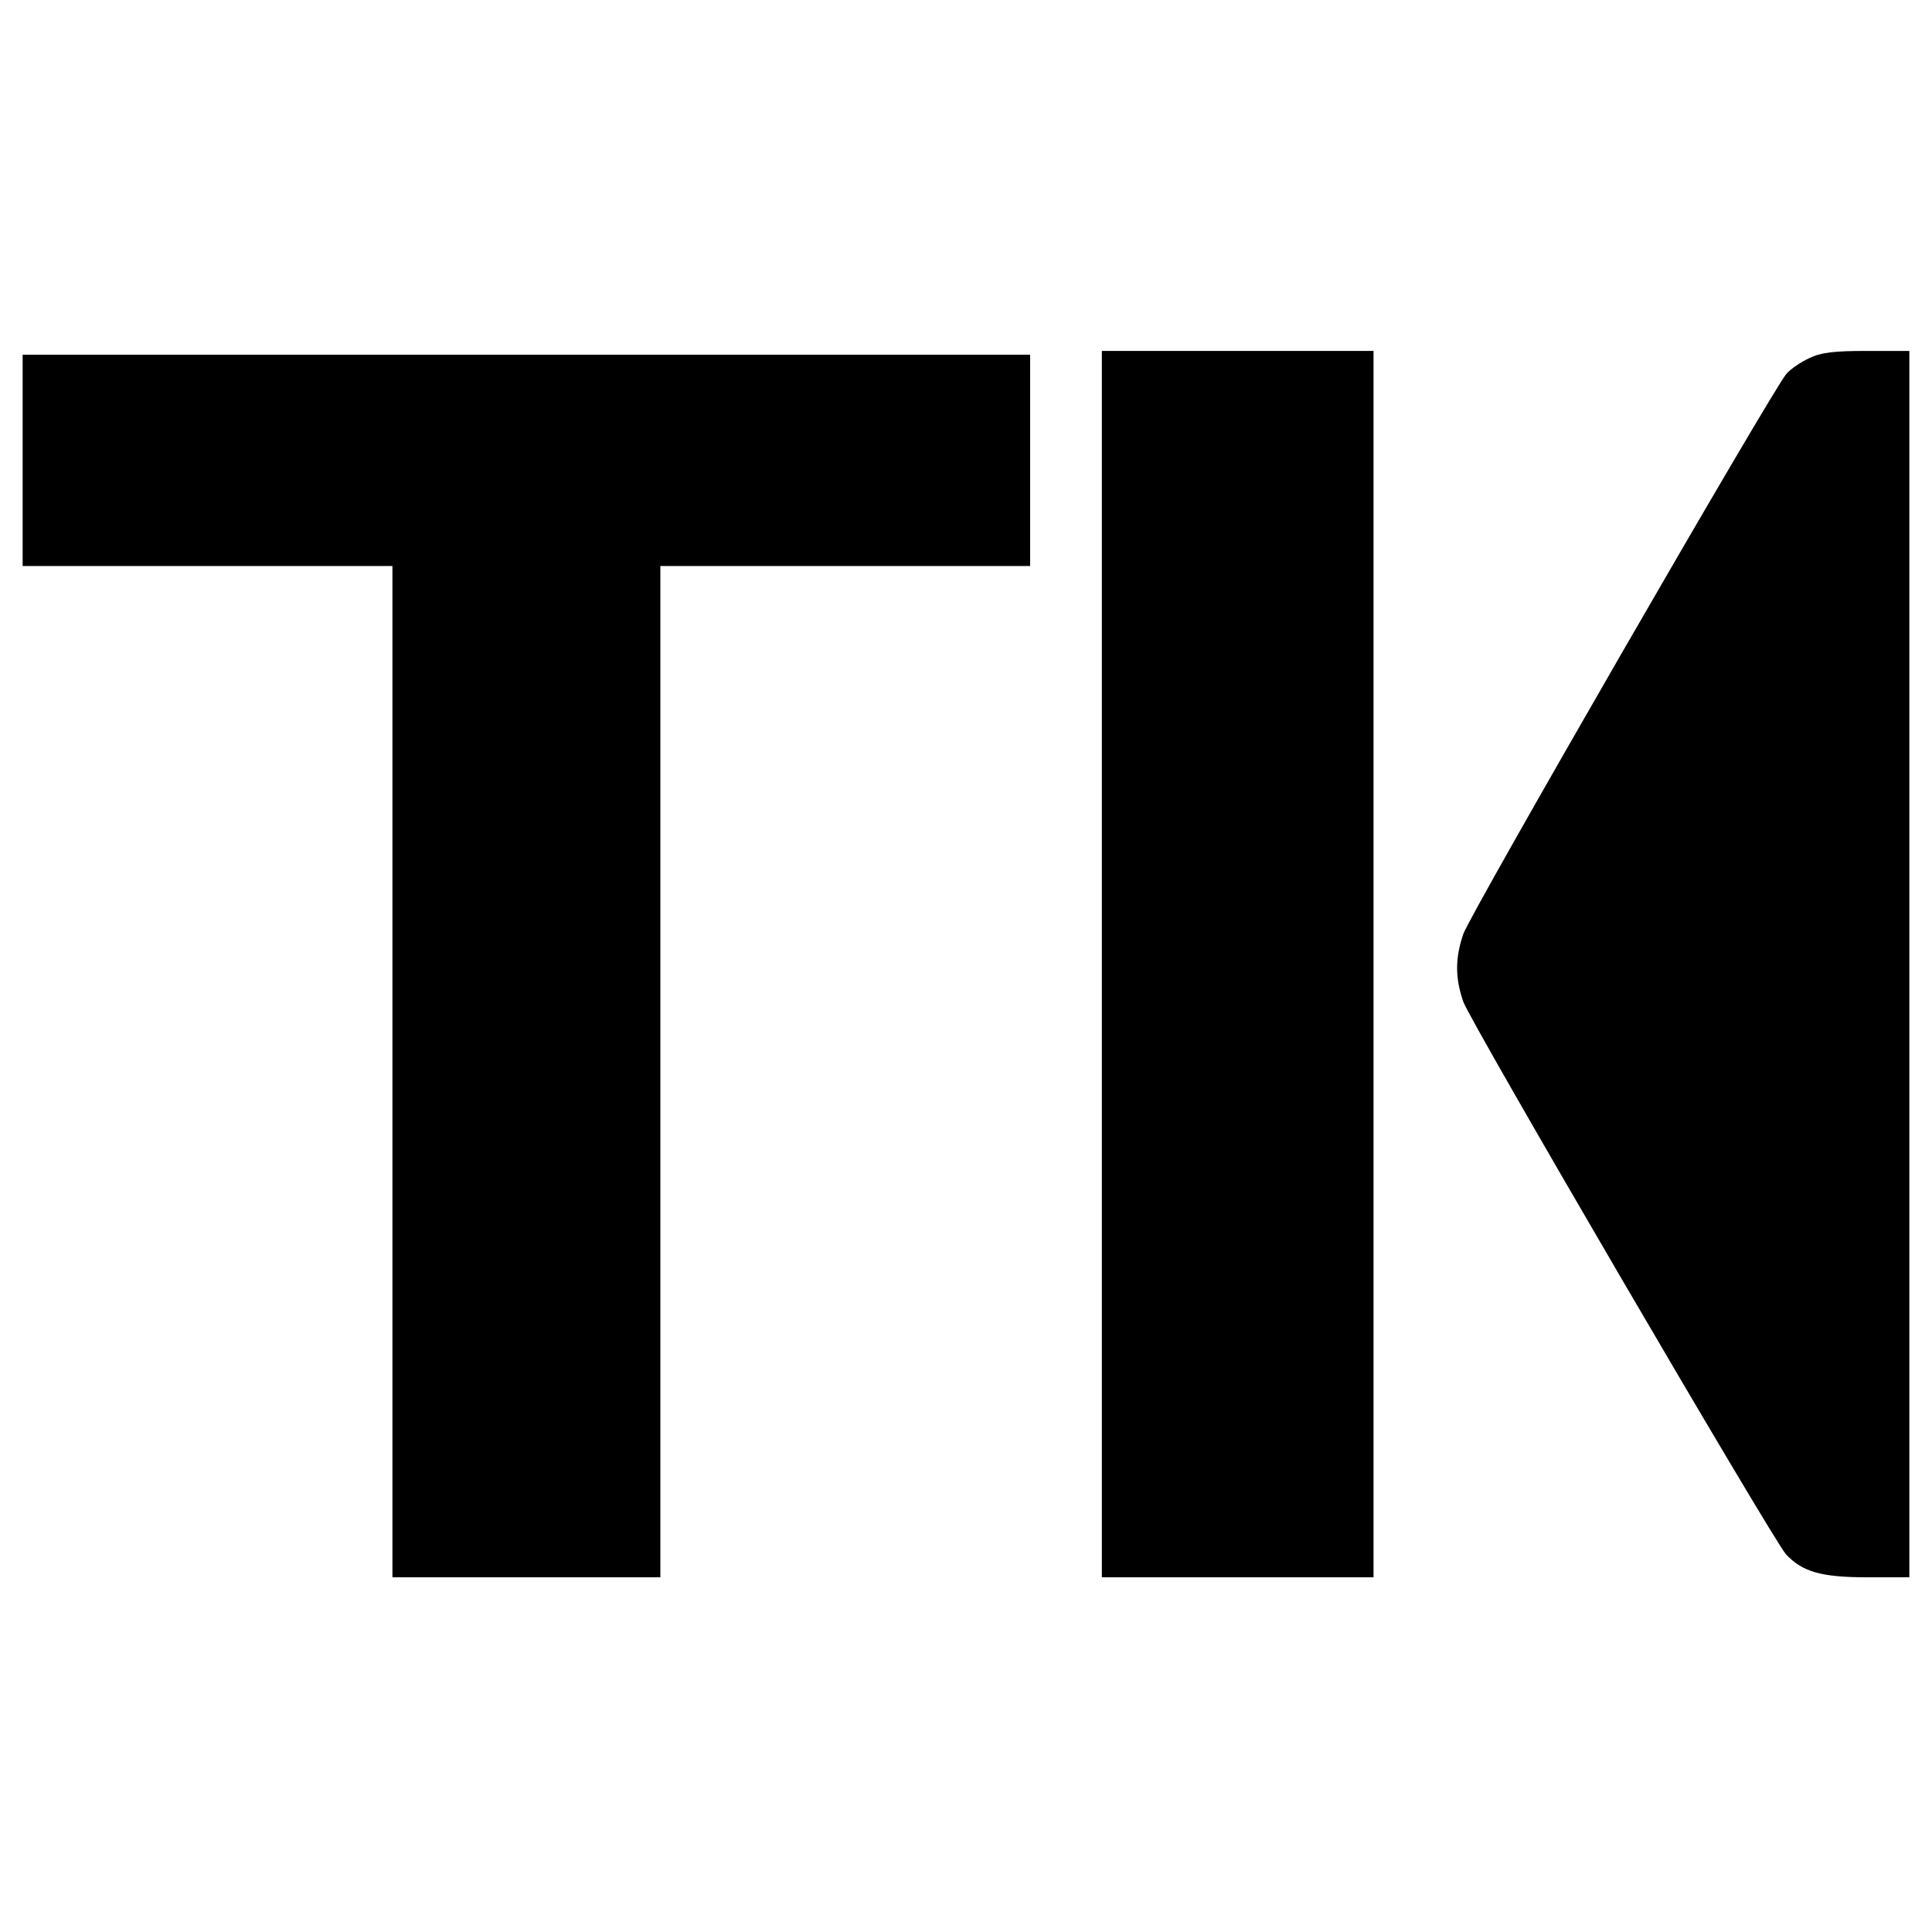 <?xml version="1.0" standalone="no"?>
<!DOCTYPE svg PUBLIC "-//W3C//DTD SVG 20010904//EN"
 "http://www.w3.org/TR/2001/REC-SVG-20010904/DTD/svg10.dtd">
<svg version="1.0" xmlns="http://www.w3.org/2000/svg"
 width="512pt" height="512pt" viewBox="0 0 512 512"
 preserveAspectRatio="xMidYMid meet">
<g transform="translate(0,512) scale(0.1,-0.1)"
fill="#000000" stroke="none">
<path d="M2920 2565 l0 -1625 360 0 360 0 0 1625 0 1625 -360 0 -360 0 0
-1625z"/>
<path d="M4795 4171 c-22 -10 -50 -29 -61 -42 -35 -39 -837 -1429 -856 -1484
-22 -64 -22 -117 0 -180 19 -54 820 -1425 855 -1464 43 -46 92 -61 215 -61
l112 0 0 1625 0 1625 -112 0 c-88 0 -122 -4 -153 -19z"/>
<path d="M60 3900 l0 -280 490 0 490 0 0 -1340 0 -1340 355 0 355 0 0 1340 0
1340 490 0 490 0 0 280 0 280 -1335 0 -1335 0 0 -280z"/>
</g>
</svg>
